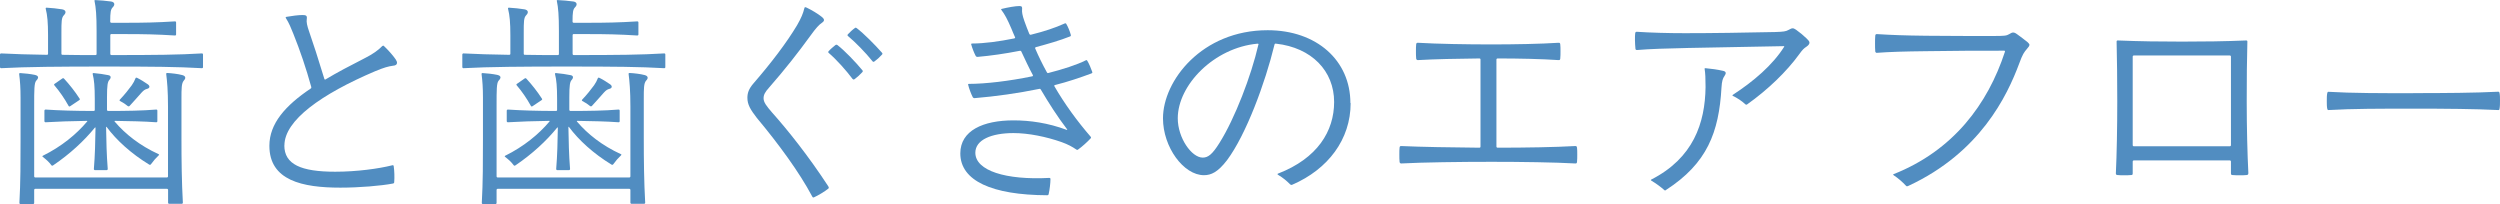 <?xml version="1.0" encoding="UTF-8"?><svg id="_レイヤー_2" xmlns="http://www.w3.org/2000/svg" viewBox="0 0 302.82 24.72"><defs><style>.cls-1{fill:#518dc1;}</style></defs><g id="_デザイン"><path class="cls-1" d="M13.5,4.12c-.08,0-.14.06-.14.14v2.27c0,.08.06.14.14.14,5.32,0,8.15-.03,10.95-.2.11,0,.14.06.14.14v1.51c0,.08-.03.14-.14.14-2.97-.17-5.91-.2-11.79-.2-5.15,0-9.52.03-12.52.2-.08,0-.14-.06-.14-.14v-1.51c0-.08.06-.14.14-.14,1.51.08,3.39.14,5.54.17.11,0,.14-.06.14-.14v-2.21c0-1.54-.08-2.44-.28-3.22-.03-.11.03-.14.11-.14.59.03,1.32.11,1.88.2.45.08.53.39.22.7-.31.31-.31.78-.31,2.18v2.49c0,.11.06.14.14.14,1.26.03,2.58.03,3.98.03.11,0,.14-.06.14-.14v-2.77c0-1.9-.08-2.83-.25-3.64-.03-.11.03-.11.11-.11.59.03,1.26.08,1.88.17.45.06.53.39.22.7-.25.25-.31.59-.31,1.74,0,.08.06.14.14.14h1.79c2.04,0,3.72-.03,5.91-.17.11,0,.14.06.14.14v1.43c0,.08-.03.14-.14.14-2.18-.14-3.86-.17-5.91-.17h-1.79ZM22.26,9.77c-.28.31-.28.98-.28,2.18v4.7c0,2.83.03,5.35.17,7.9,0,.08-.06.14-.14.14h-1.51c-.08,0-.14-.06-.14-.14v-1.54c0-.08-.06-.14-.14-.14H4.28c-.08,0-.14.06-.14.14v1.57c0,.08-.06.14-.14.14h-1.51c-.08,0-.14-.06-.14-.14.14-2.52.14-5.01.14-7.84v-4.9c0-1.2-.06-2.02-.17-2.88,0-.08.03-.11.11-.11.56.03,1.26.11,1.79.22.48.11.5.36.17.7-.25.28-.25,1.09-.25,3.02v8.57c0,.08.06.14.14.14h15.93c.08,0,.14-.06.14-.14v-8.43c0-1.96-.11-3.11-.22-3.98,0-.08.06-.11.11-.11.56.03,1.29.11,1.82.25.45.11.48.39.2.67ZM5.18,18.87c2.27-1.12,4.06-2.6,5.35-4.12.08-.08.06-.11-.03-.11-1.9.03-3.53.08-4.98.17-.08,0-.14-.06-.14-.14v-1.26c0-.08.06-.14.14-.14,1.68.11,3.56.17,5.82.17.11,0,.14-.06.14-.14v-1.29c0-1.54-.08-2.35-.25-3.02-.03-.11.03-.14.11-.14.62.06,1.26.14,1.76.25.36.06.39.31.14.59-.2.22-.28.62-.28,2.1v1.51c0,.08.06.14.14.14,2.3,0,4.09-.03,5.82-.17.11,0,.14.06.14.14v1.26c0,.08-.03.14-.14.14-1.51-.11-3.08-.14-4.98-.17-.06,0-.11.03-.03.11,1.26,1.48,3.02,2.88,5.29,3.92.11.06.08.08.03.14-.36.34-.62.64-.95,1.09-.06.08-.14.08-.22.03-2.16-1.32-3.95-2.94-5.15-4.56-.03-.03-.06-.03-.06.03.03,1.74.06,3.3.2,5.07,0,.08-.06.14-.14.14h-1.4c-.08,0-.14-.06-.14-.14.14-1.71.17-3.28.2-4.98,0-.06-.03-.08-.08-.03-1.32,1.62-3.02,3.19-5.04,4.56-.08.06-.17.08-.22,0-.34-.45-.64-.7-1.04-1.01-.08-.06-.06-.11,0-.14ZM6.61,10.16l.92-.64c.11-.08.17-.06.25.03.64.7,1.29,1.51,1.85,2.38.06.08.06.14-.03.2l-1.09.73c-.08.06-.17.06-.22-.06-.5-.9-1.06-1.71-1.68-2.44-.08-.08-.08-.14,0-.2ZM17.16,11.2c-.56.62-.98,1.12-1.48,1.65-.03.03-.11.06-.2,0-.31-.25-.56-.42-.95-.62-.06-.03-.06-.11-.03-.14.59-.62,1.12-1.29,1.46-1.76.2-.28.34-.56.45-.84.03-.08.08-.11.2-.06.5.25.84.48,1.29.78.31.22.25.48-.11.56-.22.06-.39.17-.62.42Z"/><path class="cls-1" d="M34.44,17.61c0,2.3,2.02,3.19,6.16,3.19,2.6,0,5.24-.36,6.92-.78.11-.03.14,0,.17.11.08.56.11,1.32.06,1.93,0,.08-.03.14-.14.17-1.46.28-4.09.5-6.38.5-4.62,0-8.6-.87-8.6-5.07,0-2.69,1.93-4.87,5.01-6.94.08-.06.08-.11.06-.2-.62-2.24-1.34-4.37-2.16-6.41-.28-.7-.53-1.32-.9-1.9-.06-.08-.06-.14.06-.17.59-.11,1.46-.22,1.93-.22.45,0,.59.08.53.48-.06.36.03.81.31,1.6.42,1.2,1.09,3.25,1.82,5.66.03.08.06.11.14.06,1.4-.84,3-1.68,4.65-2.52,1.12-.56,1.76-1.04,2.21-1.51.06-.06.14-.08.2-.03.45.42,1.09,1.12,1.43,1.62.11.17.17.31.17.42,0,.2-.14.34-.48.36-.59.08-1.09.22-2.18.67-6.5,2.77-10.98,5.94-10.98,8.99Z"/><path class="cls-1" d="M69.5,4.12c-.08,0-.14.06-.14.14v2.27c0,.08.06.14.14.14,5.32,0,8.15-.03,10.95-.2.11,0,.14.06.14.14v1.51c0,.08-.03.14-.14.14-2.97-.17-5.91-.2-11.79-.2-5.15,0-9.52.03-12.52.2-.08,0-.14-.06-.14-.14v-1.51c0-.08.06-.14.14-.14,1.51.08,3.39.14,5.54.17.11,0,.14-.06.14-.14v-2.21c0-1.54-.08-2.44-.28-3.22-.03-.11.03-.14.11-.14.59.03,1.32.11,1.88.2.45.08.53.39.22.7-.31.31-.31.78-.31,2.18v2.49c0,.11.06.14.14.14,1.26.03,2.58.03,3.98.03.11,0,.14-.06.14-.14v-2.77c0-1.9-.08-2.83-.25-3.64-.03-.11.03-.11.11-.11.59.03,1.26.08,1.88.17.45.06.53.39.22.7-.25.25-.31.59-.31,1.74,0,.08.06.14.14.14h1.79c2.04,0,3.72-.03,5.91-.17.11,0,.14.06.14.14v1.43c0,.08-.03.14-.14.14-2.18-.14-3.86-.17-5.91-.17h-1.79ZM78.26,9.77c-.28.31-.28.98-.28,2.18v4.7c0,2.83.03,5.35.17,7.9,0,.08-.06.14-.14.14h-1.51c-.08,0-.14-.06-.14-.14v-1.54c0-.08-.06-.14-.14-.14h-15.93c-.08,0-.14.06-.14.14v1.57c0,.08-.06.14-.14.14h-1.51c-.08,0-.14-.06-.14-.14.14-2.52.14-5.01.14-7.84v-4.9c0-1.2-.06-2.02-.17-2.88,0-.08.03-.11.11-.11.56.03,1.26.11,1.79.22.48.11.5.36.17.7-.25.28-.25,1.09-.25,3.02v8.57c0,.08.06.14.14.14h15.93c.08,0,.14-.06.14-.14v-8.43c0-1.96-.11-3.11-.22-3.98,0-.08.06-.11.11-.11.56.03,1.29.11,1.82.25.45.11.48.39.2.67ZM61.18,18.87c2.27-1.12,4.06-2.6,5.35-4.12.08-.08.06-.11-.03-.11-1.9.03-3.53.08-4.98.17-.08,0-.14-.06-.14-.14v-1.26c0-.08.06-.14.14-.14,1.68.11,3.56.17,5.82.17.11,0,.14-.06.14-.14v-1.29c0-1.54-.08-2.35-.25-3.02-.03-.11.03-.14.11-.14.62.06,1.26.14,1.76.25.36.06.39.31.14.59-.2.22-.28.62-.28,2.1v1.51c0,.08.06.14.14.14,2.3,0,4.09-.03,5.82-.17.11,0,.14.06.14.14v1.26c0,.08-.03.14-.14.14-1.51-.11-3.08-.14-4.98-.17-.06,0-.11.03-.03.11,1.26,1.48,3.02,2.88,5.29,3.92.11.06.08.08.03.14-.36.34-.62.64-.95,1.09-.06.08-.14.08-.22.03-2.16-1.32-3.95-2.94-5.15-4.56-.03-.03-.06-.03-.06.03.03,1.74.06,3.3.2,5.07,0,.08-.06.14-.14.14h-1.4c-.08,0-.14-.06-.14-.14.14-1.71.17-3.28.2-4.98,0-.06-.03-.08-.08-.03-1.32,1.62-3.02,3.19-5.04,4.56-.08.06-.17.08-.22,0-.34-.45-.64-.7-1.04-1.01-.08-.06-.06-.11,0-.14ZM62.61,10.16l.92-.64c.11-.08.17-.06.25.03.64.7,1.29,1.51,1.85,2.38.06.08.06.14-.03.2l-1.09.73c-.08.06-.17.06-.22-.06-.5-.9-1.06-1.71-1.68-2.44-.08-.08-.08-.14,0-.2ZM73.16,11.2c-.56.62-.98,1.12-1.48,1.65-.03.03-.11.06-.2,0-.31-.25-.56-.42-.95-.62-.06-.03-.06-.11-.03-.14.59-.62,1.12-1.29,1.46-1.76.2-.28.34-.56.45-.84.03-.08.08-.11.2-.06.5.25.84.48,1.29.78.31.22.25.48-.11.56-.22.06-.39.17-.62.42Z"/><path class="cls-1" d="M97.52.87c.06,0,.14.03.2.06.59.28,1.34.73,1.79,1.09.39.31.39.5.06.73-.36.25-.7.59-1.46,1.65-1.4,1.93-3,3.98-4.98,6.24-.45.5-.64.84-.64,1.26,0,.5.36.95,1.04,1.74,1.85,2.07,4.37,5.21,6.8,8.93.03.06.06.11.06.14,0,.06,0,.08-.06.14-.45.36-1.2.81-1.71,1.04-.06.03-.08.03-.11.03-.06,0-.11-.08-.14-.14-1.54-2.91-4.09-6.38-6.69-9.49-.78-1.01-1.15-1.62-1.15-2.44,0-.59.17-1.09.73-1.74,2.13-2.46,4-4.9,5.29-7.06.5-.87.73-1.43.87-2.02.03-.14.08-.17.11-.17ZM101.44,5.46c.87.67,2.18,2.04,3.02,3.05.06.06.06.17,0,.22-.28.31-.62.62-.92.84-.08.06-.11.06-.14.06s-.08,0-.14-.08c-.76-1.01-1.9-2.3-2.88-3.14-.06-.06-.06-.08-.06-.11s.03-.08.06-.11c.22-.25.56-.53.81-.73.08-.06.17-.06.25,0ZM103.68,3.36s.08.03.11.06c.84.64,2.18,1.99,3.02,2.94.06.06.08.11.08.14,0,.06-.03.08-.08.14-.28.31-.59.59-.9.81-.08.06-.17.06-.25-.06-.81-1.01-2.04-2.27-2.94-3.02-.08-.06-.08-.11-.03-.2.2-.22.59-.59.84-.76.08-.06.11-.06.14-.06Z"/><path class="cls-1" d="M132.3,8.79c0,.06-.06.08-.11.11-1.43.53-2.86,1.01-4.4,1.4-.11.03-.11.08-.06.17,1.23,2.13,2.77,4.23,4.37,6.08.06.06.08.14,0,.22-.39.42-1.04,1.01-1.51,1.34-.08.06-.14.06-.22,0-.5-.34-1.01-.62-1.79-.9-1.82-.64-3.98-1.09-5.82-1.09-2.66,0-4.62.81-4.62,2.38,0,2.18,3.7,3.33,8.96,3.05.11,0,.14.06.14.14,0,.5-.11,1.37-.22,1.82-.03.11-.06.14-.2.14-6.64-.03-10.5-1.74-10.5-5.07,0-2.77,2.77-4,6.44-4,1.99,0,4.2.31,6.44,1.15.08.03.08-.03.06-.06-1.18-1.54-2.21-3.16-3.19-4.82-.06-.08-.08-.11-.2-.08-2.6.53-5.21.9-7.84,1.12-.08,0-.14-.03-.2-.11-.2-.39-.45-1.04-.56-1.51-.03-.08.03-.11.08-.11,2.02,0,4.9-.34,7.7-.92.08-.03.08-.08.06-.14-.5-.92-.95-1.9-1.4-2.86-.03-.06-.08-.11-.22-.08-1.74.34-3.47.59-5.07.73-.11,0-.2-.03-.25-.14-.2-.39-.42-.95-.53-1.37-.03-.08.03-.11.11-.11,1.46,0,3.3-.25,5.12-.62.08-.03.11-.08.08-.14-.17-.36-.31-.73-.45-1.06-.48-1.12-.78-1.68-1.2-2.24-.06-.08-.06-.11.06-.14.7-.17,1.62-.34,2.13-.34.31,0,.34.14.31.42-.03.28.03.7.28,1.4.2.56.39,1.06.59,1.54.06.11.11.14.22.11,1.57-.39,2.94-.84,4.03-1.34.11-.06.2-.06.25.06.2.34.42.87.53,1.29.03.11,0,.17-.08.2-1.26.5-2.66.9-4.12,1.29-.11.03-.14.11-.11.17.42.98.87,1.9,1.4,2.86.06.11.08.14.2.11,1.76-.45,3.42-.98,4.54-1.54.06-.03.11-.03.17.06.22.36.45.92.59,1.32.03.08.03.11.03.14Z"/><path class="cls-1" d="M163.6,12.49c0,4.4-2.74,8.01-7.06,9.88-.06.03-.08.03-.11.03-.08,0-.14-.06-.17-.08-.42-.42-.84-.78-1.46-1.15-.08-.06-.08-.11,0-.14,4.79-1.85,6.8-5.15,6.8-8.68,0-3.75-2.72-6.58-7.03-7.06-.14-.03-.17.03-.2.14-1.12,4.62-3.44,10.89-5.74,13.97-1.12,1.46-1.93,1.82-2.8,1.82-2.46,0-4.96-3.39-4.96-6.89,0-4.54,4.7-10.67,12.68-10.67,5.94,0,10.02,3.67,10.02,8.82ZM152.43,5.43c.03-.11,0-.14-.11-.14-5.26.48-9.66,5.01-9.66,9.04,0,2.38,1.68,4.76,3.02,4.76.64,0,1.15-.36,2.04-1.79,1.85-2.94,3.84-8.12,4.7-11.87Z"/><path class="cls-1" d="M191.02,17.86c.03.25.03.53.03.87,0,.28,0,.62-.03.9-.03.14-.06.17-.2.17-2.44-.14-6.55-.2-10.14-.2-3.81,0-8.34.06-10.95.2-.11,0-.17-.06-.2-.17-.03-.28-.03-.59-.03-.9,0-.34,0-.62.03-.87.03-.14.08-.17.2-.17,2.44.11,6.05.17,9.46.2.11,0,.14-.06.14-.14V7.22c0-.08-.03-.14-.14-.14-2.66.03-5.43.08-7.45.2-.11,0-.17-.06-.2-.17-.03-.28-.03-.59-.03-.92,0-.31,0-.59.03-.84.03-.14.08-.17.2-.17,2.38.14,5.91.2,8.93.2,2.77,0,5.96-.06,8.12-.2.14,0,.17.03.2.17.03.25.03.53.03.84,0,.34,0,.64-.03.92-.03.14-.06.17-.2.17-2.04-.14-4.82-.2-7.39-.2-.08,0-.14.06-.14.14v10.53c0,.08.06.14.14.14,3.36,0,6.97-.06,9.41-.2.14,0,.17.03.2.17Z"/><path class="cls-1" d="M219.18,5.15c0,.14-.08.31-.36.5-.34.22-.5.39-.87.9-1.54,2.13-3.84,4.34-6.33,6.1-.08.06-.17.03-.22-.03-.42-.39-.98-.76-1.51-1.01-.06-.03-.06-.08.03-.14,2.46-1.6,4.79-3.58,6.19-5.8.03-.06.03-.08-.06-.08l-11.56.22c-2.58.06-4.56.11-6.22.25-.08,0-.17-.06-.17-.14-.03-.42-.06-.67-.06-1.06,0-.36,0-.62.03-.84.03-.14.08-.17.2-.17,1.65.11,3.75.17,5.82.17,3.33,0,7.2-.06,10.92-.14,1.04-.03,1.32-.08,1.62-.25.25-.14.39-.2.5-.2s.22.03.42.17c.48.34.87.67,1.26,1.04.25.25.36.36.36.5ZM208.88,9.21c-.2.28-.31.59-.36,1.4-.31,5.43-1.74,9.18-6.72,12.4-.03.03-.08.06-.11.06-.06,0-.08-.03-.11-.06-.48-.42-.98-.78-1.54-1.12-.11-.06-.08-.11-.03-.14,5.1-2.6,6.52-6.83,6.58-11.2,0-1.06-.03-1.68-.11-2.18-.03-.11.03-.11.11-.11.7.06,1.46.17,2.07.31.45.08.45.31.22.64Z"/><path class="cls-1" d="M245.81,5.46c0,.11-.08.22-.28.45-.36.42-.53.64-.95,1.79-1.46,3.92-4.73,10.78-13.41,14.81-.06.03-.14.06-.17.06-.06,0-.08-.03-.14-.08-.39-.42-.95-.92-1.48-1.26-.08-.06-.11-.08,0-.14,7.22-2.86,11.4-8.48,13.47-14.81.03-.08,0-.14-.08-.14-3.33,0-5.68,0-9.46.06-2.63.03-4.4.08-5.99.2-.08,0-.14-.06-.17-.14-.03-.31-.03-.64-.03-1.01,0-.34,0-.67.03-.95.03-.14.08-.17.2-.17,1.76.11,3.33.17,5.96.2,3.05.03,5.6.03,8.06.03,1.43,0,1.68-.03,1.99-.22.22-.14.36-.2.48-.2s.25.03.48.2c.42.31.92.67,1.29.98.14.14.22.22.22.36Z"/><path class="cls-1" d="M272.33,21c0,.11-.03.17-.17.2-.25.03-.53.03-.87.03-.31,0-.64,0-.92-.03-.08,0-.14-.08-.14-.2v-1.43c0-.08-.06-.14-.14-.14h-11.62c-.08,0-.14.06-.14.14v1.43c0,.11-.03.2-.14.2-.28.03-.59.03-.92.03-.28,0-.59,0-.81-.03-.14-.03-.17-.08-.17-.2.11-2.35.17-5.54.17-8.74,0-2.63-.03-5.07-.08-7.22,0-.11.06-.14.14-.14,2.6.11,5.21.14,7.78.14s5.21-.03,7.78-.14c.11,0,.14.06.14.14-.06,2.16-.08,4.59-.08,7.22,0,3.19.08,6.38.2,8.74ZM258.33,6.86v10.72c0,.08.06.14.14.14h11.62c.08,0,.14-.06.14-.14V6.86c0-.08-.06-.14-.14-.14h-11.62c-.08,0-.14.06-.14.14Z"/><path class="cls-1" d="M292.29,11.28c3.86,0,7.53-.03,10.3-.17.11,0,.14.03.17.14.06.25.06.59.06.9,0,.36,0,.76-.06,1.04-.03.14-.06.14-.17.14-2.77-.14-6.38-.17-10.3-.17s-7.36,0-10.25.17c-.08,0-.11-.03-.14-.14-.06-.25-.06-.62-.06-.95,0-.36,0-.7.06-.98.03-.11.06-.14.14-.14,2.83.17,6.47.17,10.25.17Z"/></g></svg>